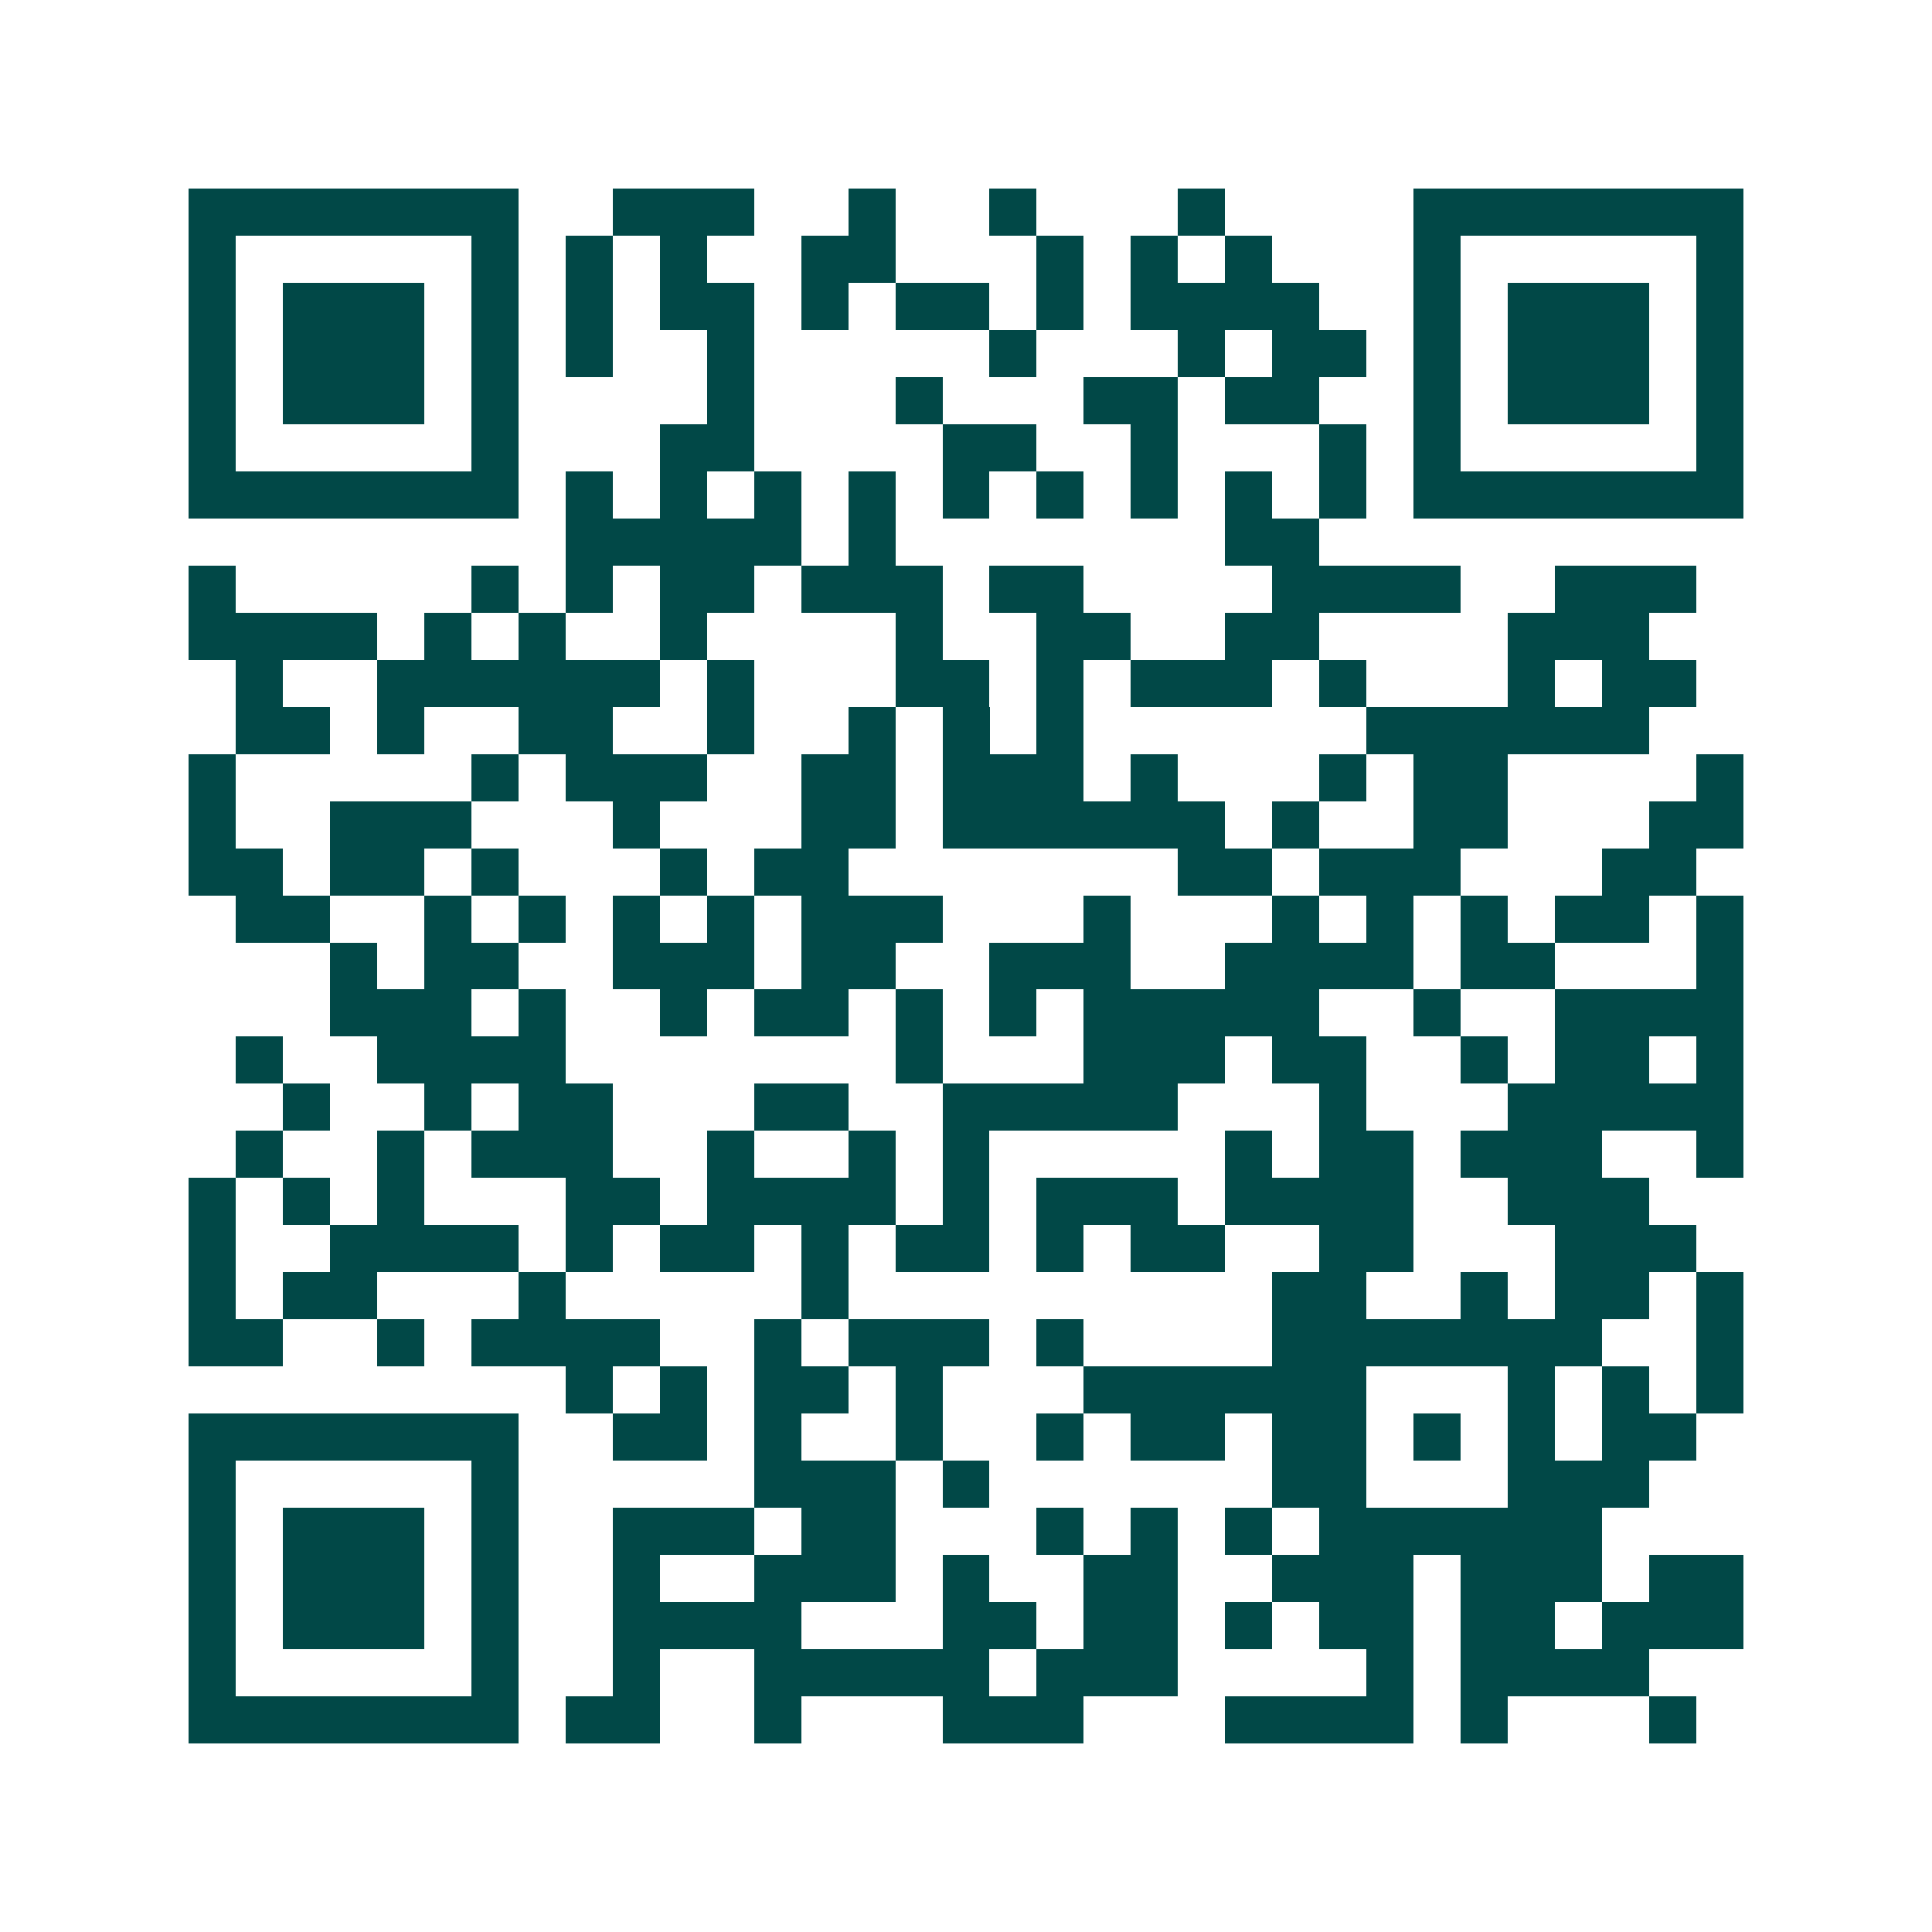 <svg xmlns="http://www.w3.org/2000/svg" width="200" height="200" viewBox="0 0 41 41" shape-rendering="crispEdges"><path fill="#ffffff" d="M0 0h41v41H0z"/><path stroke="#014847" d="M4 4.5h7m2 0h3m2 0h1m2 0h1m3 0h1m4 0h7M4 5.5h1m5 0h1m1 0h1m1 0h1m2 0h2m3 0h1m1 0h1m1 0h1m3 0h1m5 0h1M4 6.5h1m1 0h3m1 0h1m1 0h1m1 0h2m1 0h1m1 0h2m1 0h1m1 0h4m2 0h1m1 0h3m1 0h1M4 7.5h1m1 0h3m1 0h1m1 0h1m2 0h1m5 0h1m3 0h1m1 0h2m1 0h1m1 0h3m1 0h1M4 8.5h1m1 0h3m1 0h1m4 0h1m3 0h1m3 0h2m1 0h2m2 0h1m1 0h3m1 0h1M4 9.5h1m5 0h1m3 0h2m4 0h2m2 0h1m3 0h1m1 0h1m5 0h1M4 10.5h7m1 0h1m1 0h1m1 0h1m1 0h1m1 0h1m1 0h1m1 0h1m1 0h1m1 0h1m1 0h7M12 11.5h5m1 0h1m7 0h2M4 12.5h1m5 0h1m1 0h1m1 0h2m1 0h3m1 0h2m4 0h4m2 0h3M4 13.5h4m1 0h1m1 0h1m2 0h1m4 0h1m2 0h2m2 0h2m4 0h3M5 14.5h1m2 0h6m1 0h1m3 0h2m1 0h1m1 0h3m1 0h1m3 0h1m1 0h2M5 15.5h2m1 0h1m2 0h2m2 0h1m2 0h1m1 0h1m1 0h1m6 0h6M4 16.5h1m5 0h1m1 0h3m2 0h2m1 0h3m1 0h1m3 0h1m1 0h2m4 0h1M4 17.5h1m2 0h3m3 0h1m3 0h2m1 0h6m1 0h1m2 0h2m3 0h2M4 18.5h2m1 0h2m1 0h1m3 0h1m1 0h2m7 0h2m1 0h3m3 0h2M5 19.5h2m2 0h1m1 0h1m1 0h1m1 0h1m1 0h3m3 0h1m3 0h1m1 0h1m1 0h1m1 0h2m1 0h1M7 20.5h1m1 0h2m2 0h3m1 0h2m2 0h3m2 0h4m1 0h2m3 0h1M7 21.5h3m1 0h1m2 0h1m1 0h2m1 0h1m1 0h1m1 0h5m2 0h1m2 0h4M5 22.5h1m2 0h4m7 0h1m3 0h3m1 0h2m2 0h1m1 0h2m1 0h1M6 23.5h1m2 0h1m1 0h2m3 0h2m2 0h5m3 0h1m3 0h5M5 24.5h1m2 0h1m1 0h3m2 0h1m2 0h1m1 0h1m5 0h1m1 0h2m1 0h3m2 0h1M4 25.5h1m1 0h1m1 0h1m3 0h2m1 0h4m1 0h1m1 0h3m1 0h4m2 0h3M4 26.5h1m2 0h4m1 0h1m1 0h2m1 0h1m1 0h2m1 0h1m1 0h2m2 0h2m3 0h3M4 27.5h1m1 0h2m3 0h1m5 0h1m9 0h2m2 0h1m1 0h2m1 0h1M4 28.5h2m2 0h1m1 0h4m2 0h1m1 0h3m1 0h1m4 0h7m2 0h1M12 29.5h1m1 0h1m1 0h2m1 0h1m3 0h6m3 0h1m1 0h1m1 0h1M4 30.5h7m2 0h2m1 0h1m2 0h1m2 0h1m1 0h2m1 0h2m1 0h1m1 0h1m1 0h2M4 31.5h1m5 0h1m5 0h3m1 0h1m6 0h2m3 0h3M4 32.5h1m1 0h3m1 0h1m2 0h3m1 0h2m3 0h1m1 0h1m1 0h1m1 0h6M4 33.5h1m1 0h3m1 0h1m2 0h1m2 0h3m1 0h1m2 0h2m2 0h3m1 0h3m1 0h2M4 34.5h1m1 0h3m1 0h1m2 0h4m3 0h2m1 0h2m1 0h1m1 0h2m1 0h2m1 0h3M4 35.5h1m5 0h1m2 0h1m2 0h5m1 0h3m4 0h1m1 0h4M4 36.5h7m1 0h2m2 0h1m3 0h3m3 0h4m1 0h1m3 0h1"/></svg>
